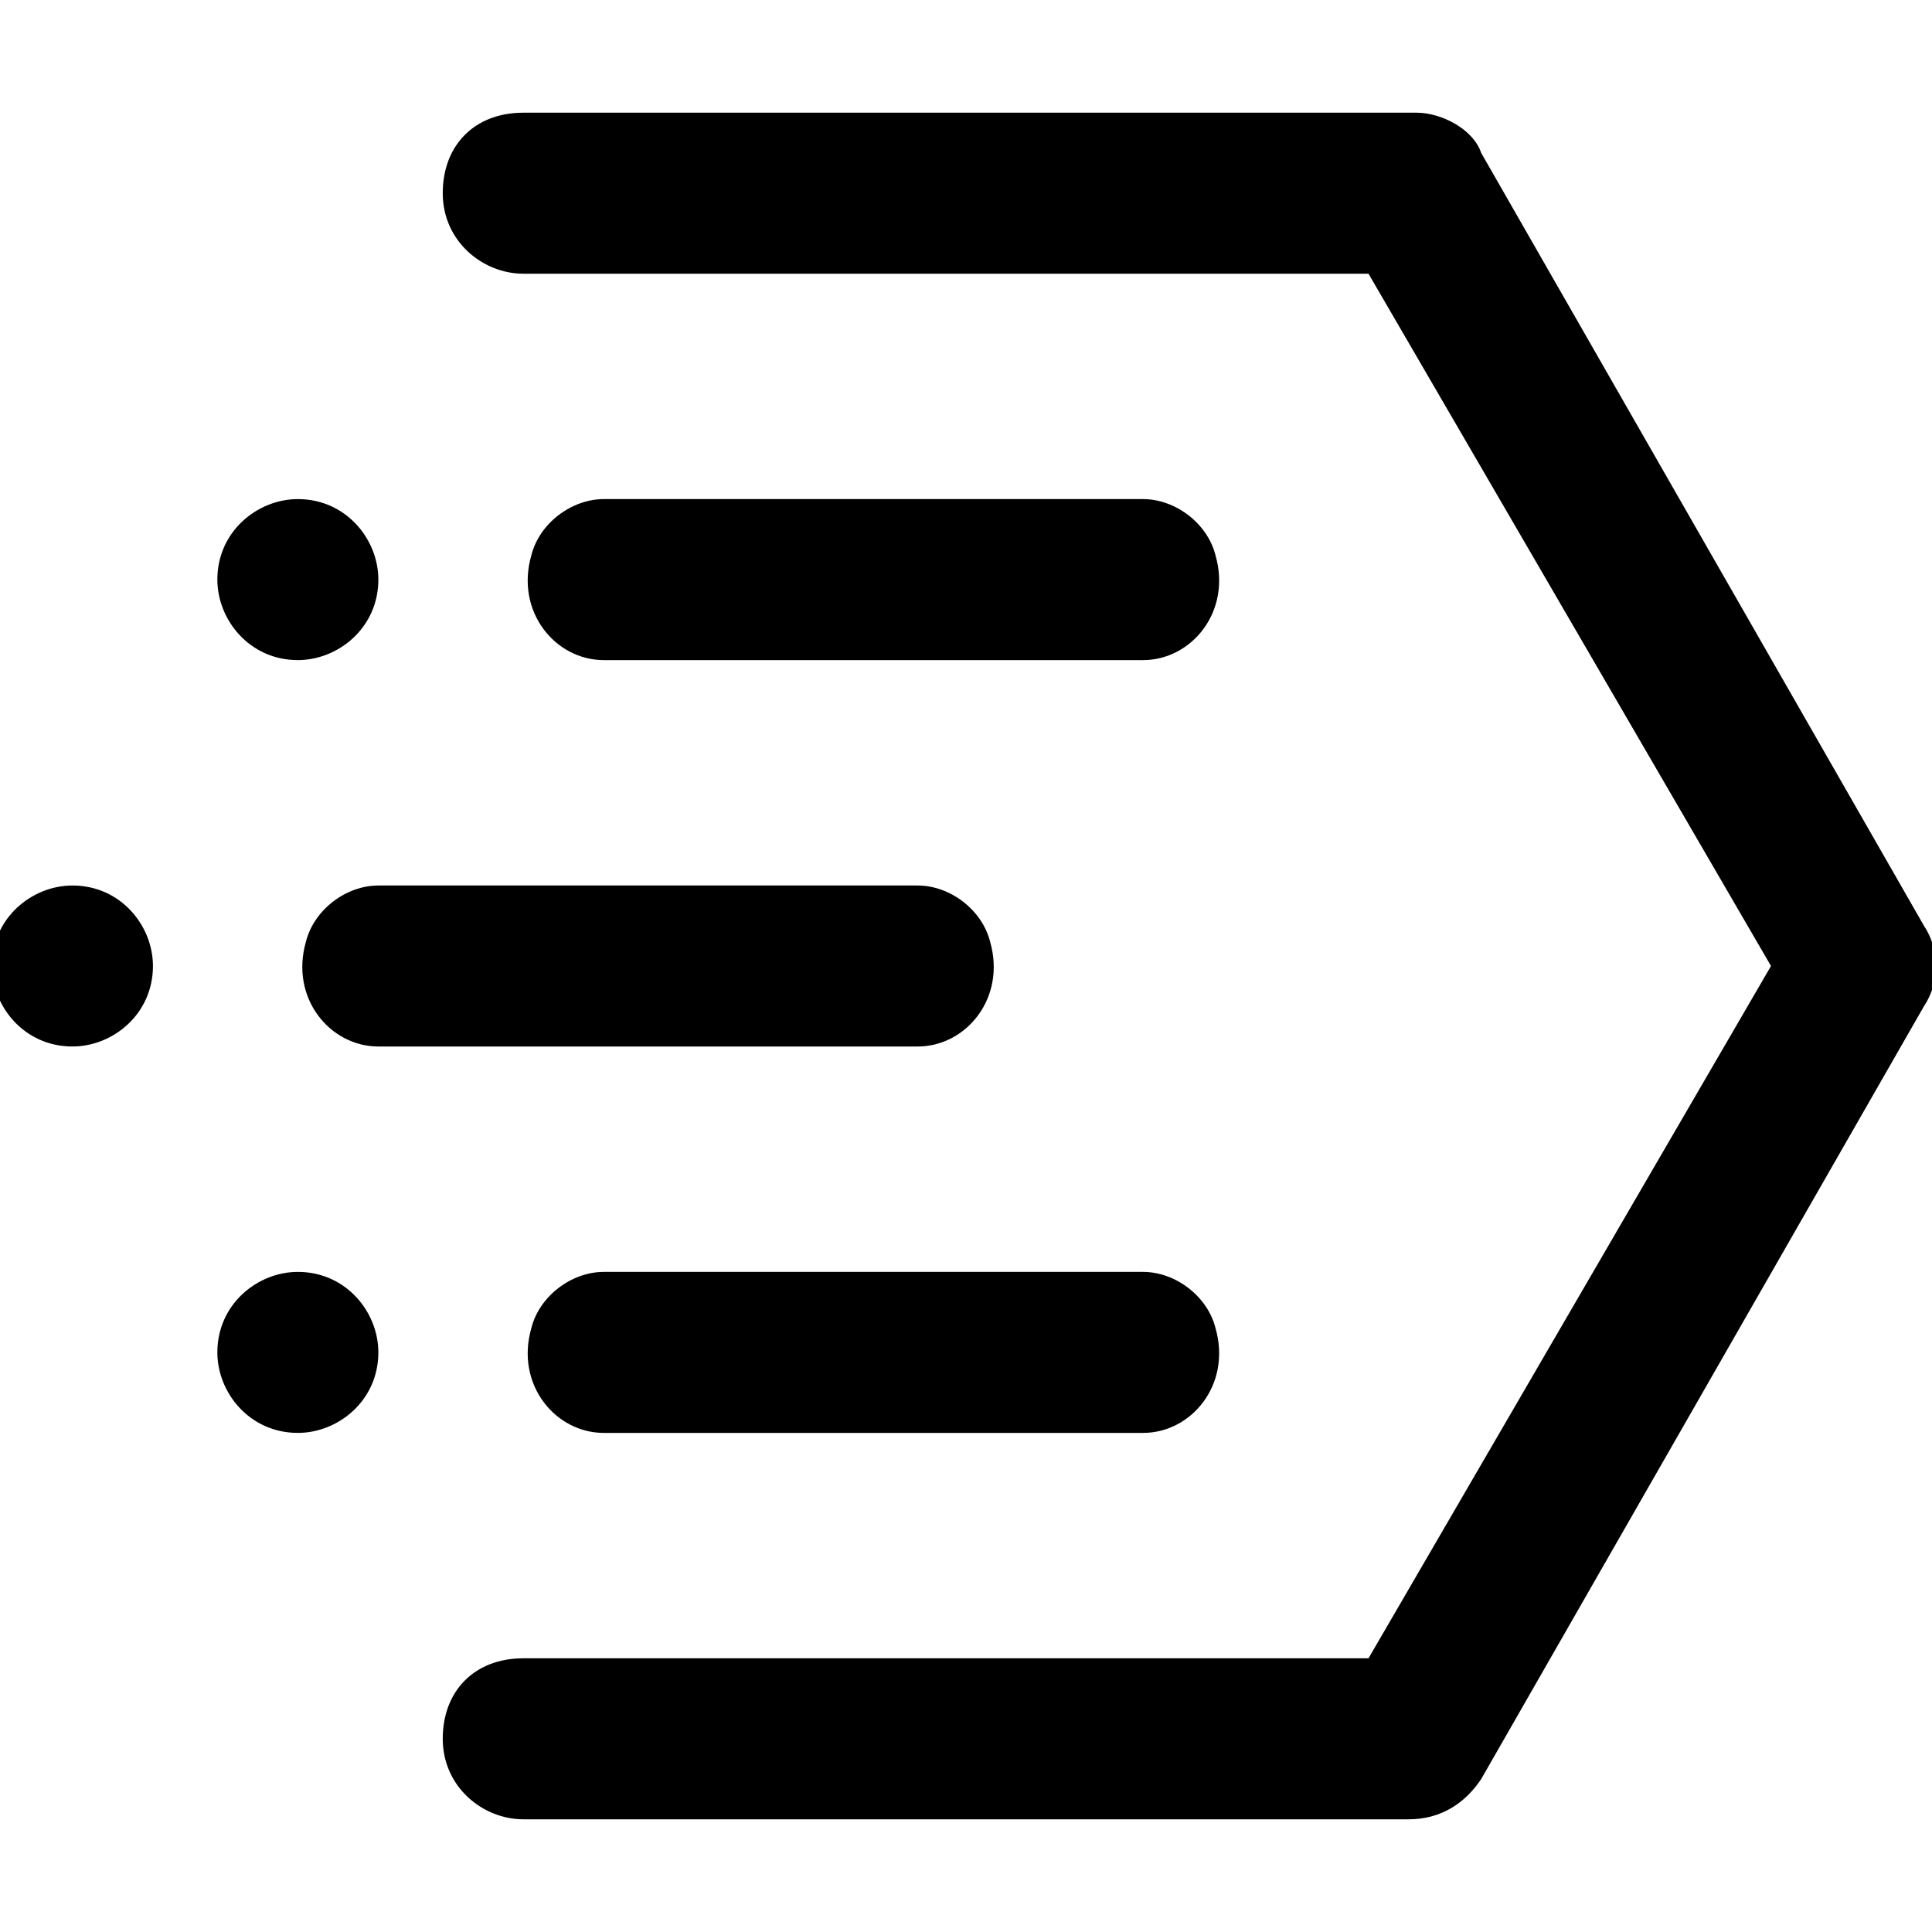 <svg xmlns="http://www.w3.org/2000/svg" style="enable-background:new 0 0 24 24" viewBox="0 0 24 24"><path d="M0.9,13L0.9,13c0.5,0,1-0.4,1-1v0c0-0.5-0.4-1-1-1h0c-0.5,0-1,0.4-1,1v0C-0.1,12.5,0.3,13,0.9,13z"/><path d="M11.4,11L11.4,11H4.7h0c-0.4,0-0.8,0.3-0.9,0.7C3.6,12.4,4.1,13,4.7,13h0h6.7h0c0.6,0,1.1-0.6,0.9-1.3 C12.2,11.3,11.8,11,11.4,11z"/><path d="M3.7,17.8L3.7,17.8c0.5,0,1-0.4,1-1v0c0-0.5-0.4-1-1-1h0c-0.5,0-1,0.4-1,1v0C2.7,17.3,3.1,17.8,3.7,17.8z"/><path d="M14.2,15.8L14.2,15.8H7.5h0c-0.4,0-0.8,0.3-0.9,0.7c-0.2,0.7,0.3,1.3,0.9,1.3h0h6.7h0c0.6,0,1.1-0.6,0.9-1.3 C15,16.1,14.6,15.8,14.2,15.8z"/><path d="M3.7,8.2L3.7,8.2c0.5,0,1-0.4,1-1v0c0-0.5-0.4-1-1-1h0c-0.5,0-1,0.4-1,1v0C2.7,7.7,3.1,8.2,3.7,8.2z"/><path d="M14.2,6.2L14.2,6.2H7.5h0c-0.4,0-0.8,0.3-0.9,0.7C6.4,7.6,6.9,8.2,7.5,8.2h0h6.7h0c0.6,0,1.1-0.6,0.9-1.3 C15,6.5,14.6,6.2,14.2,6.2z"/><path d="M17.5,22.6H6.5c-0.5,0-1-0.4-1-1s0.4-1,1-1H17l5-8.6l-5-8.6H6.5c-0.5,0-1-0.4-1-1s0.4-1,1-1h11.1c0.3,0,0.7,0.2,0.8,0.5 l5.5,9.6c0.2,0.3,0.2,0.7,0,1l-5.5,9.6C18.2,22.4,17.9,22.6,17.5,22.6z"/></svg>